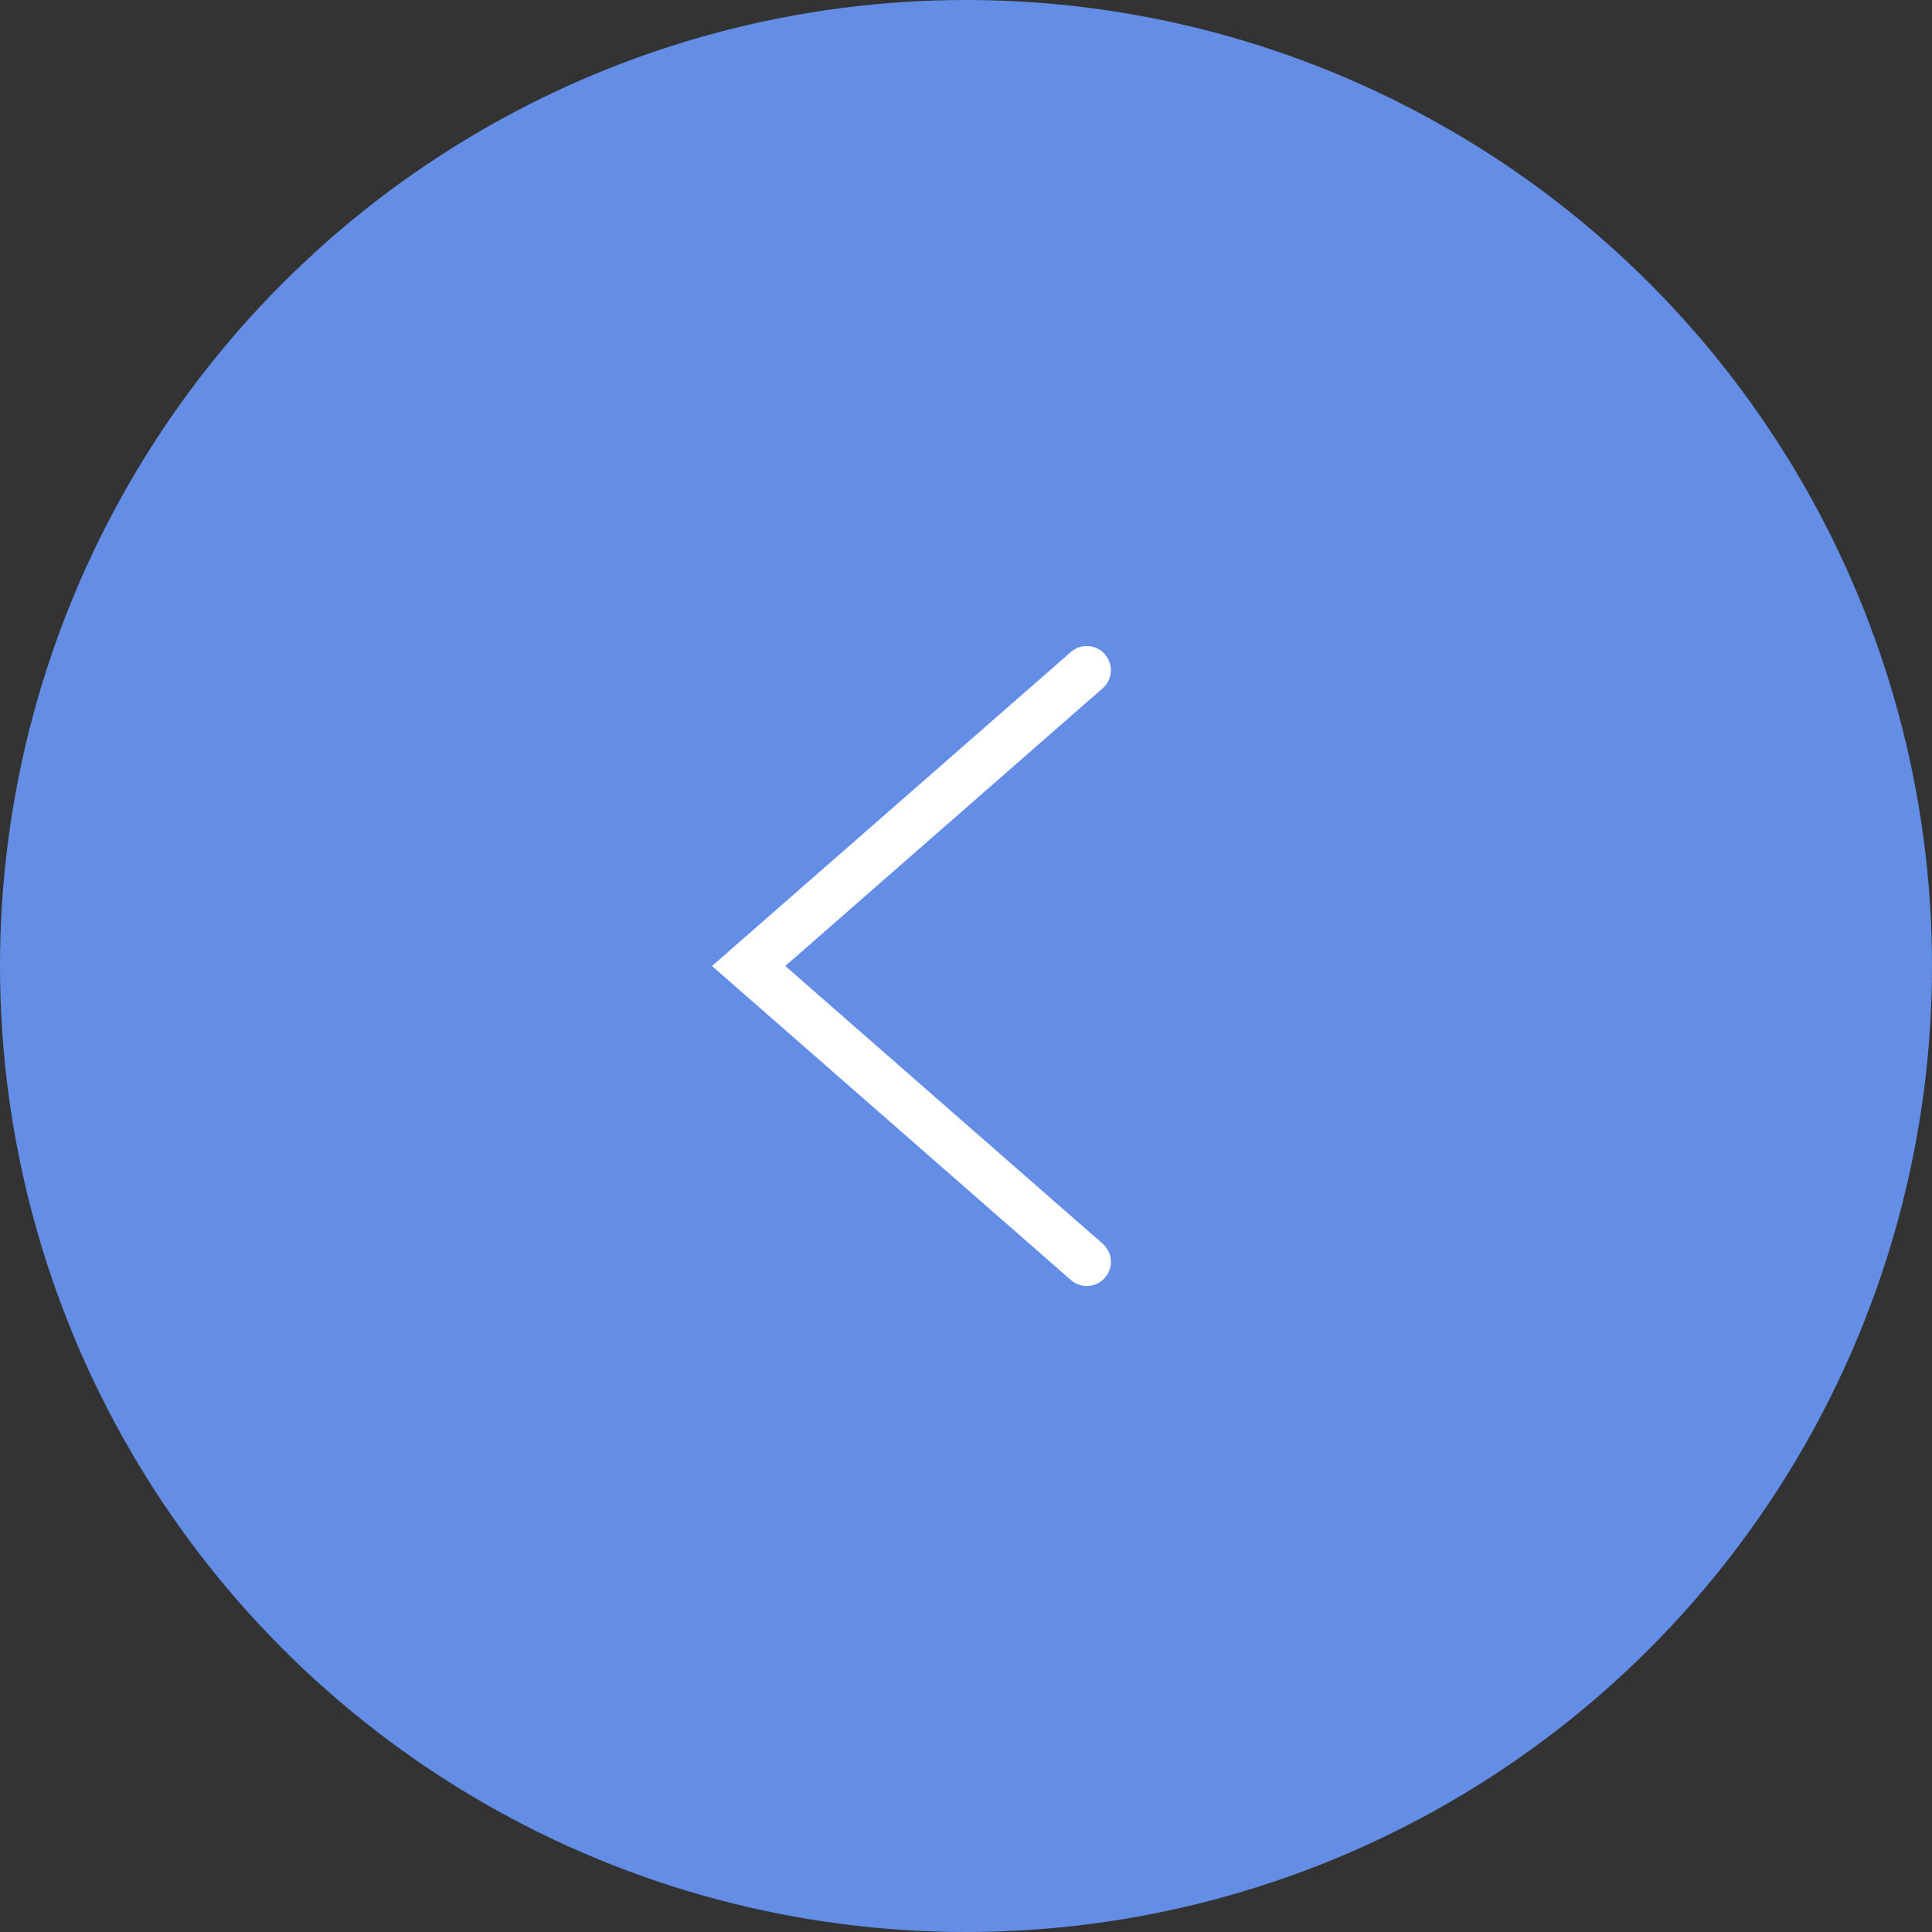 <svg width="40" height="40" viewBox="0 0 40 40" fill="none" xmlns="http://www.w3.org/2000/svg">
<rect x="0" y="0" width="40" height="40" fill="#333333" stroke="none"/>
<circle cx="20" cy="20" r="20" fill="#648DE5"/>
<path d="M22.829 25.749C23.037 25.931 23.058 26.246 22.876 26.454C22.694 26.662 22.379 26.683 22.171 26.501L22.829 25.749ZM15.5 20L15.171 20.376L14.741 20L15.171 19.624L15.5 20ZM22.171 13.499C22.379 13.317 22.694 13.338 22.876 13.546C23.058 13.754 23.037 14.069 22.829 14.251L22.171 13.499ZM22.171 26.501L15.171 20.376L15.829 19.624L22.829 25.749L22.171 26.501ZM15.171 19.624L22.171 13.499L22.829 14.251L15.829 20.376L15.171 19.624Z" fill="white"/>
</svg>
